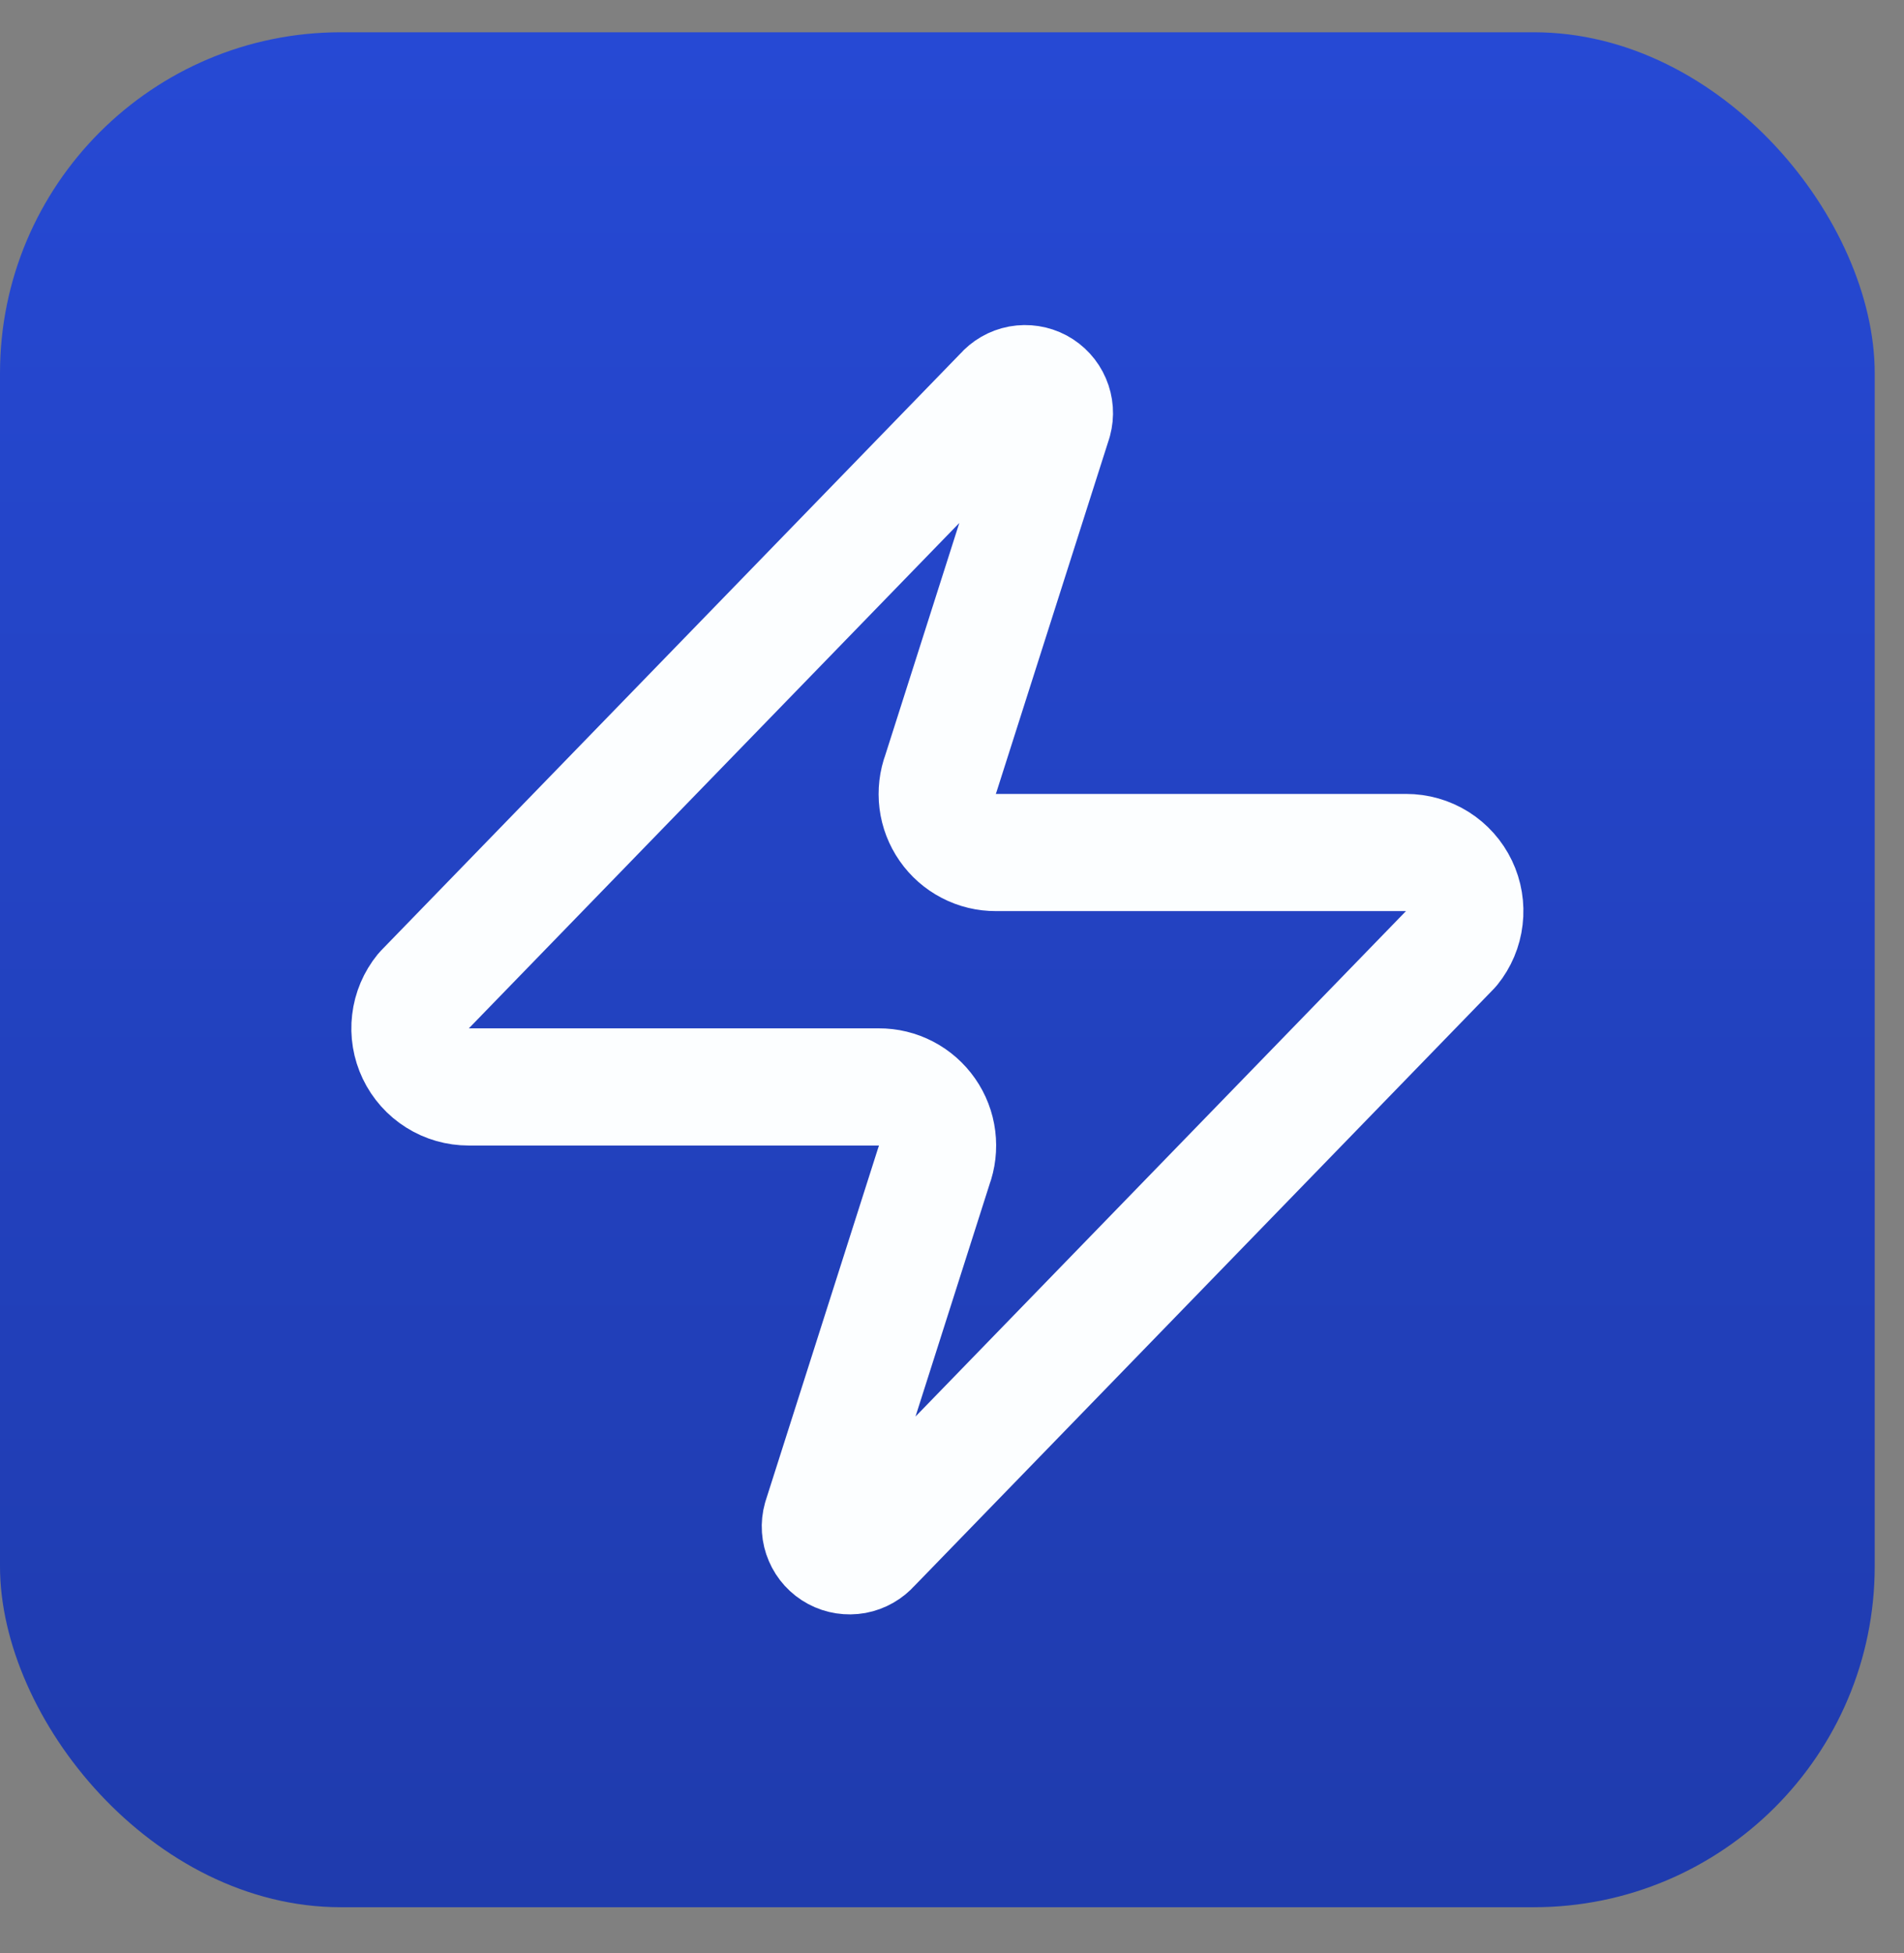 <svg width="39" height="40" viewBox="0 0 39 40" fill="none" xmlns="http://www.w3.org/2000/svg">
<rect x="0" y="0" width="39" height="40" fill="#808080" stroke="none"/>
<rect y="0.661" width="38.4" height="38.4" rx="6.982" fill="url(#paint0_linear_16626_1625)"/>
<path d="M9.601 22.261C9.373 22.261 9.151 22.198 8.959 22.077C8.766 21.956 8.612 21.783 8.514 21.578C8.416 21.374 8.378 21.145 8.405 20.92C8.431 20.694 8.522 20.481 8.665 20.305L20.545 8.065C20.634 7.962 20.755 7.892 20.889 7.867C21.023 7.843 21.161 7.864 21.281 7.928C21.401 7.993 21.496 8.096 21.549 8.221C21.603 8.346 21.613 8.485 21.577 8.617L19.273 15.841C19.205 16.022 19.182 16.218 19.206 16.411C19.23 16.603 19.301 16.787 19.412 16.946C19.523 17.106 19.671 17.236 19.843 17.325C20.015 17.415 20.206 17.461 20.401 17.46H28.801C29.028 17.46 29.25 17.523 29.443 17.644C29.635 17.765 29.789 17.938 29.887 18.143C29.985 18.347 30.023 18.576 29.996 18.801C29.97 19.027 29.88 19.24 29.737 19.416L17.857 31.657C17.767 31.759 17.646 31.829 17.512 31.854C17.378 31.878 17.24 31.857 17.12 31.793C17 31.729 16.905 31.625 16.852 31.5C16.798 31.375 16.788 31.236 16.825 31.105L19.129 23.881C19.197 23.699 19.219 23.503 19.195 23.311C19.171 23.118 19.1 22.934 18.989 22.775C18.878 22.616 18.73 22.485 18.558 22.396C18.386 22.306 18.195 22.26 18.001 22.261H9.601Z" stroke="#FCFEFF" stroke-width="2.4" stroke-linecap="round" stroke-linejoin="round"/>
<defs>
<linearGradient id="paint0_linear_16626_1625" x1="19.2" y1="0.661" x2="19.2" y2="39.061" gradientUnits="userSpaceOnUse">
<stop stop-color="#2649D4"/>
<stop offset="1" stop-color="#1F3BAD"/>
</linearGradient>
</defs>
</svg>
